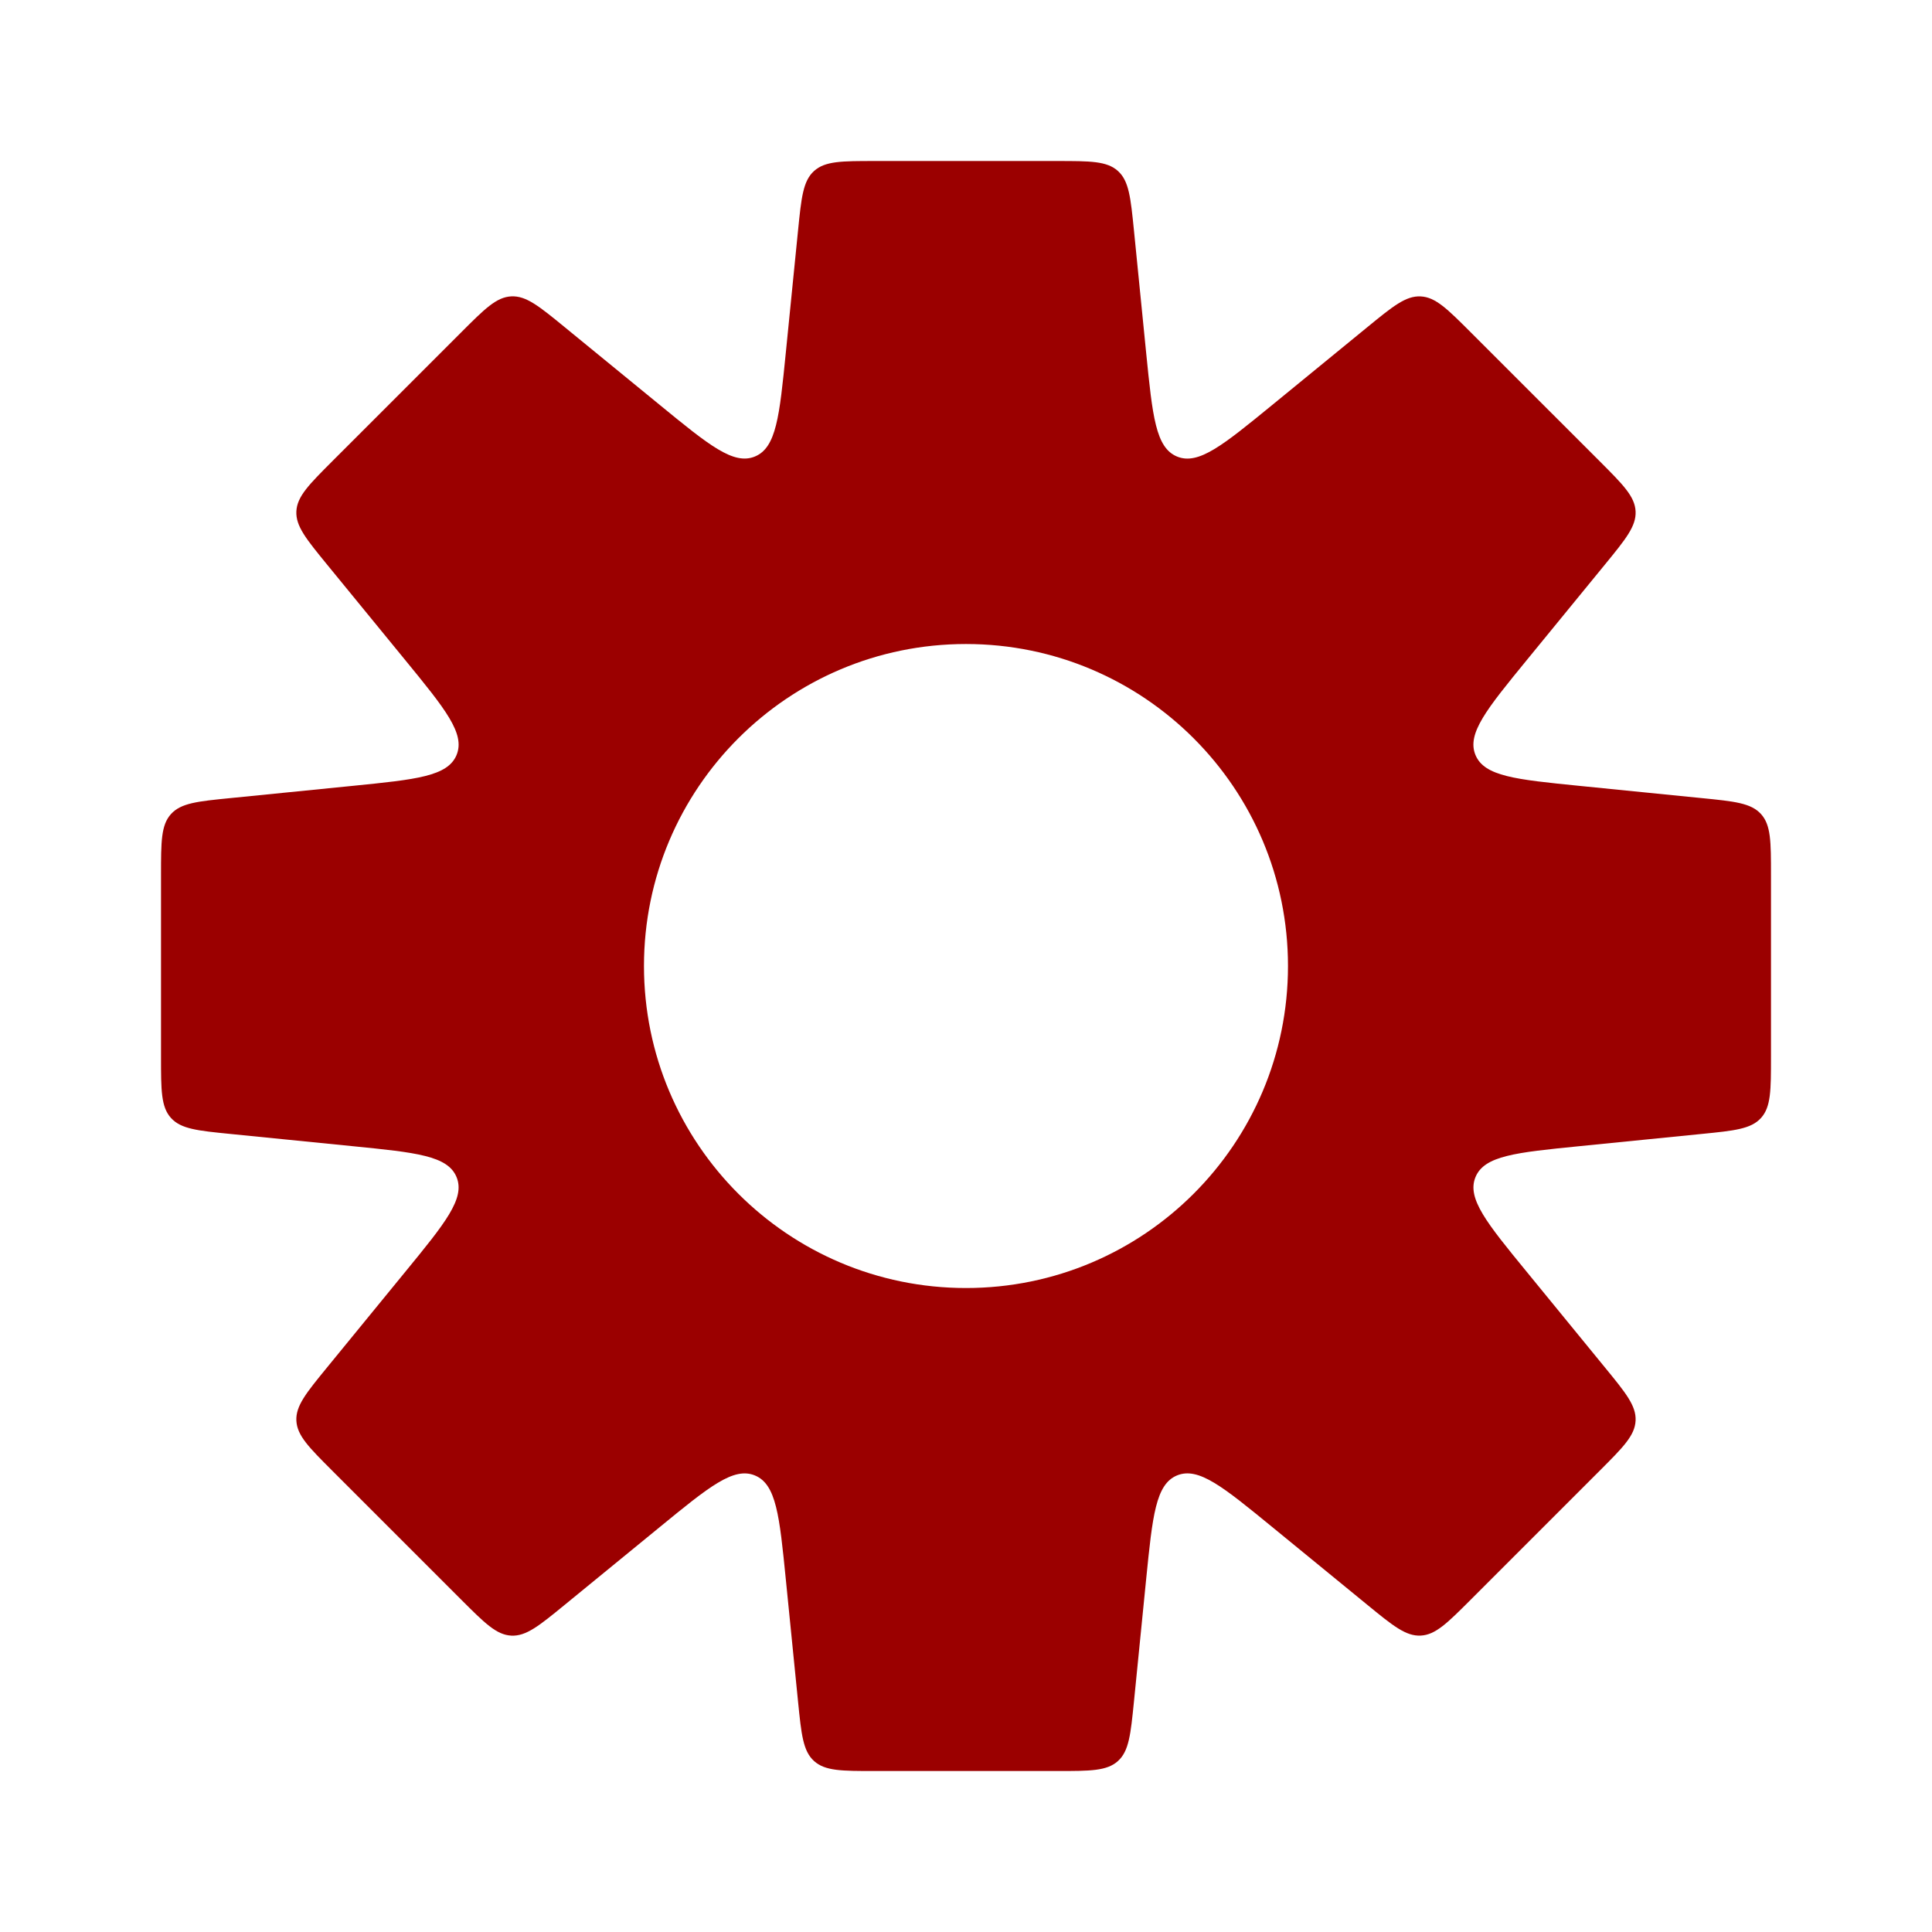 <?xml version="1.0" encoding="UTF-8"?> <svg xmlns="http://www.w3.org/2000/svg" width="50" height="50" viewBox="0 0 50 50" fill="none"> <path fill-rule="evenodd" clip-rule="evenodd" d="M28.933 4.426C29.218 4.684 29.261 5.112 29.347 5.968L29.663 9.136C29.827 10.77 29.908 11.586 30.461 11.815C31.014 12.044 31.649 11.524 32.92 10.485L35.384 8.469C36.05 7.924 36.383 7.652 36.767 7.671C37.152 7.69 37.456 7.994 38.065 8.603L41.398 11.935C42.006 12.544 42.31 12.848 42.329 13.233C42.348 13.617 42.076 13.95 41.531 14.616L39.515 17.08C38.476 18.351 37.956 18.986 38.185 19.539C38.414 20.092 39.23 20.173 40.864 20.337L44.032 20.654C44.888 20.739 45.316 20.782 45.575 21.068C45.833 21.353 45.833 21.783 45.833 22.644V27.357C45.833 28.217 45.833 28.647 45.575 28.933C45.316 29.219 44.888 29.262 44.032 29.347L40.865 29.664C39.231 29.827 38.415 29.909 38.186 30.462C37.957 31.015 38.476 31.65 39.516 32.92L41.531 35.384C42.076 36.049 42.348 36.382 42.329 36.767C42.31 37.152 42.006 37.456 41.398 38.064L38.065 41.397C37.457 42.005 37.152 42.31 36.768 42.329C36.383 42.348 36.05 42.076 35.384 41.531L32.92 39.515C31.649 38.475 31.014 37.956 30.461 38.184C29.909 38.413 29.827 39.23 29.663 40.864L29.347 44.033C29.261 44.889 29.218 45.317 28.933 45.575C28.647 45.834 28.217 45.834 27.357 45.834H22.643C21.783 45.834 21.353 45.834 21.067 45.575C20.782 45.317 20.739 44.889 20.653 44.033L20.336 40.865C20.173 39.231 20.091 38.414 19.538 38.185C18.986 37.956 18.35 38.476 17.08 39.516L14.616 41.532C13.95 42.077 13.617 42.349 13.232 42.33C12.847 42.31 12.543 42.006 11.935 41.398L8.602 38.065C7.994 37.457 7.69 37.153 7.67 36.768C7.651 36.383 7.924 36.05 8.468 35.385L10.484 32.92C11.524 31.65 12.044 31.015 11.815 30.462C11.586 29.909 10.769 29.827 9.135 29.664L5.968 29.347C5.112 29.262 4.684 29.219 4.425 28.933C4.167 28.647 4.167 28.217 4.167 27.357V22.644C4.167 21.783 4.167 21.353 4.425 21.068C4.684 20.782 5.112 20.739 5.968 20.654L9.136 20.337C10.77 20.173 11.587 20.092 11.816 19.539C12.044 18.986 11.525 18.351 10.485 17.08L8.468 14.615C7.924 13.949 7.651 13.617 7.67 13.232C7.69 12.847 7.994 12.543 8.602 11.934L11.935 8.602C12.543 7.993 12.847 7.689 13.232 7.67C13.617 7.651 13.95 7.923 14.616 8.468L17.08 10.484C18.35 11.524 18.986 12.043 19.538 11.814C20.091 11.585 20.173 10.769 20.336 9.135L20.653 5.968C20.739 5.112 20.782 4.684 21.067 4.426C21.353 4.167 21.783 4.167 22.643 4.167H27.357C28.217 4.167 28.647 4.167 28.933 4.426ZM25 33.334C29.602 33.334 33.333 29.603 33.333 25C33.333 20.398 29.602 16.667 25 16.667C20.398 16.667 16.666 20.398 16.666 25C16.666 29.603 20.398 33.334 25 33.334Z" fill="#9B0000"></path> </svg> 